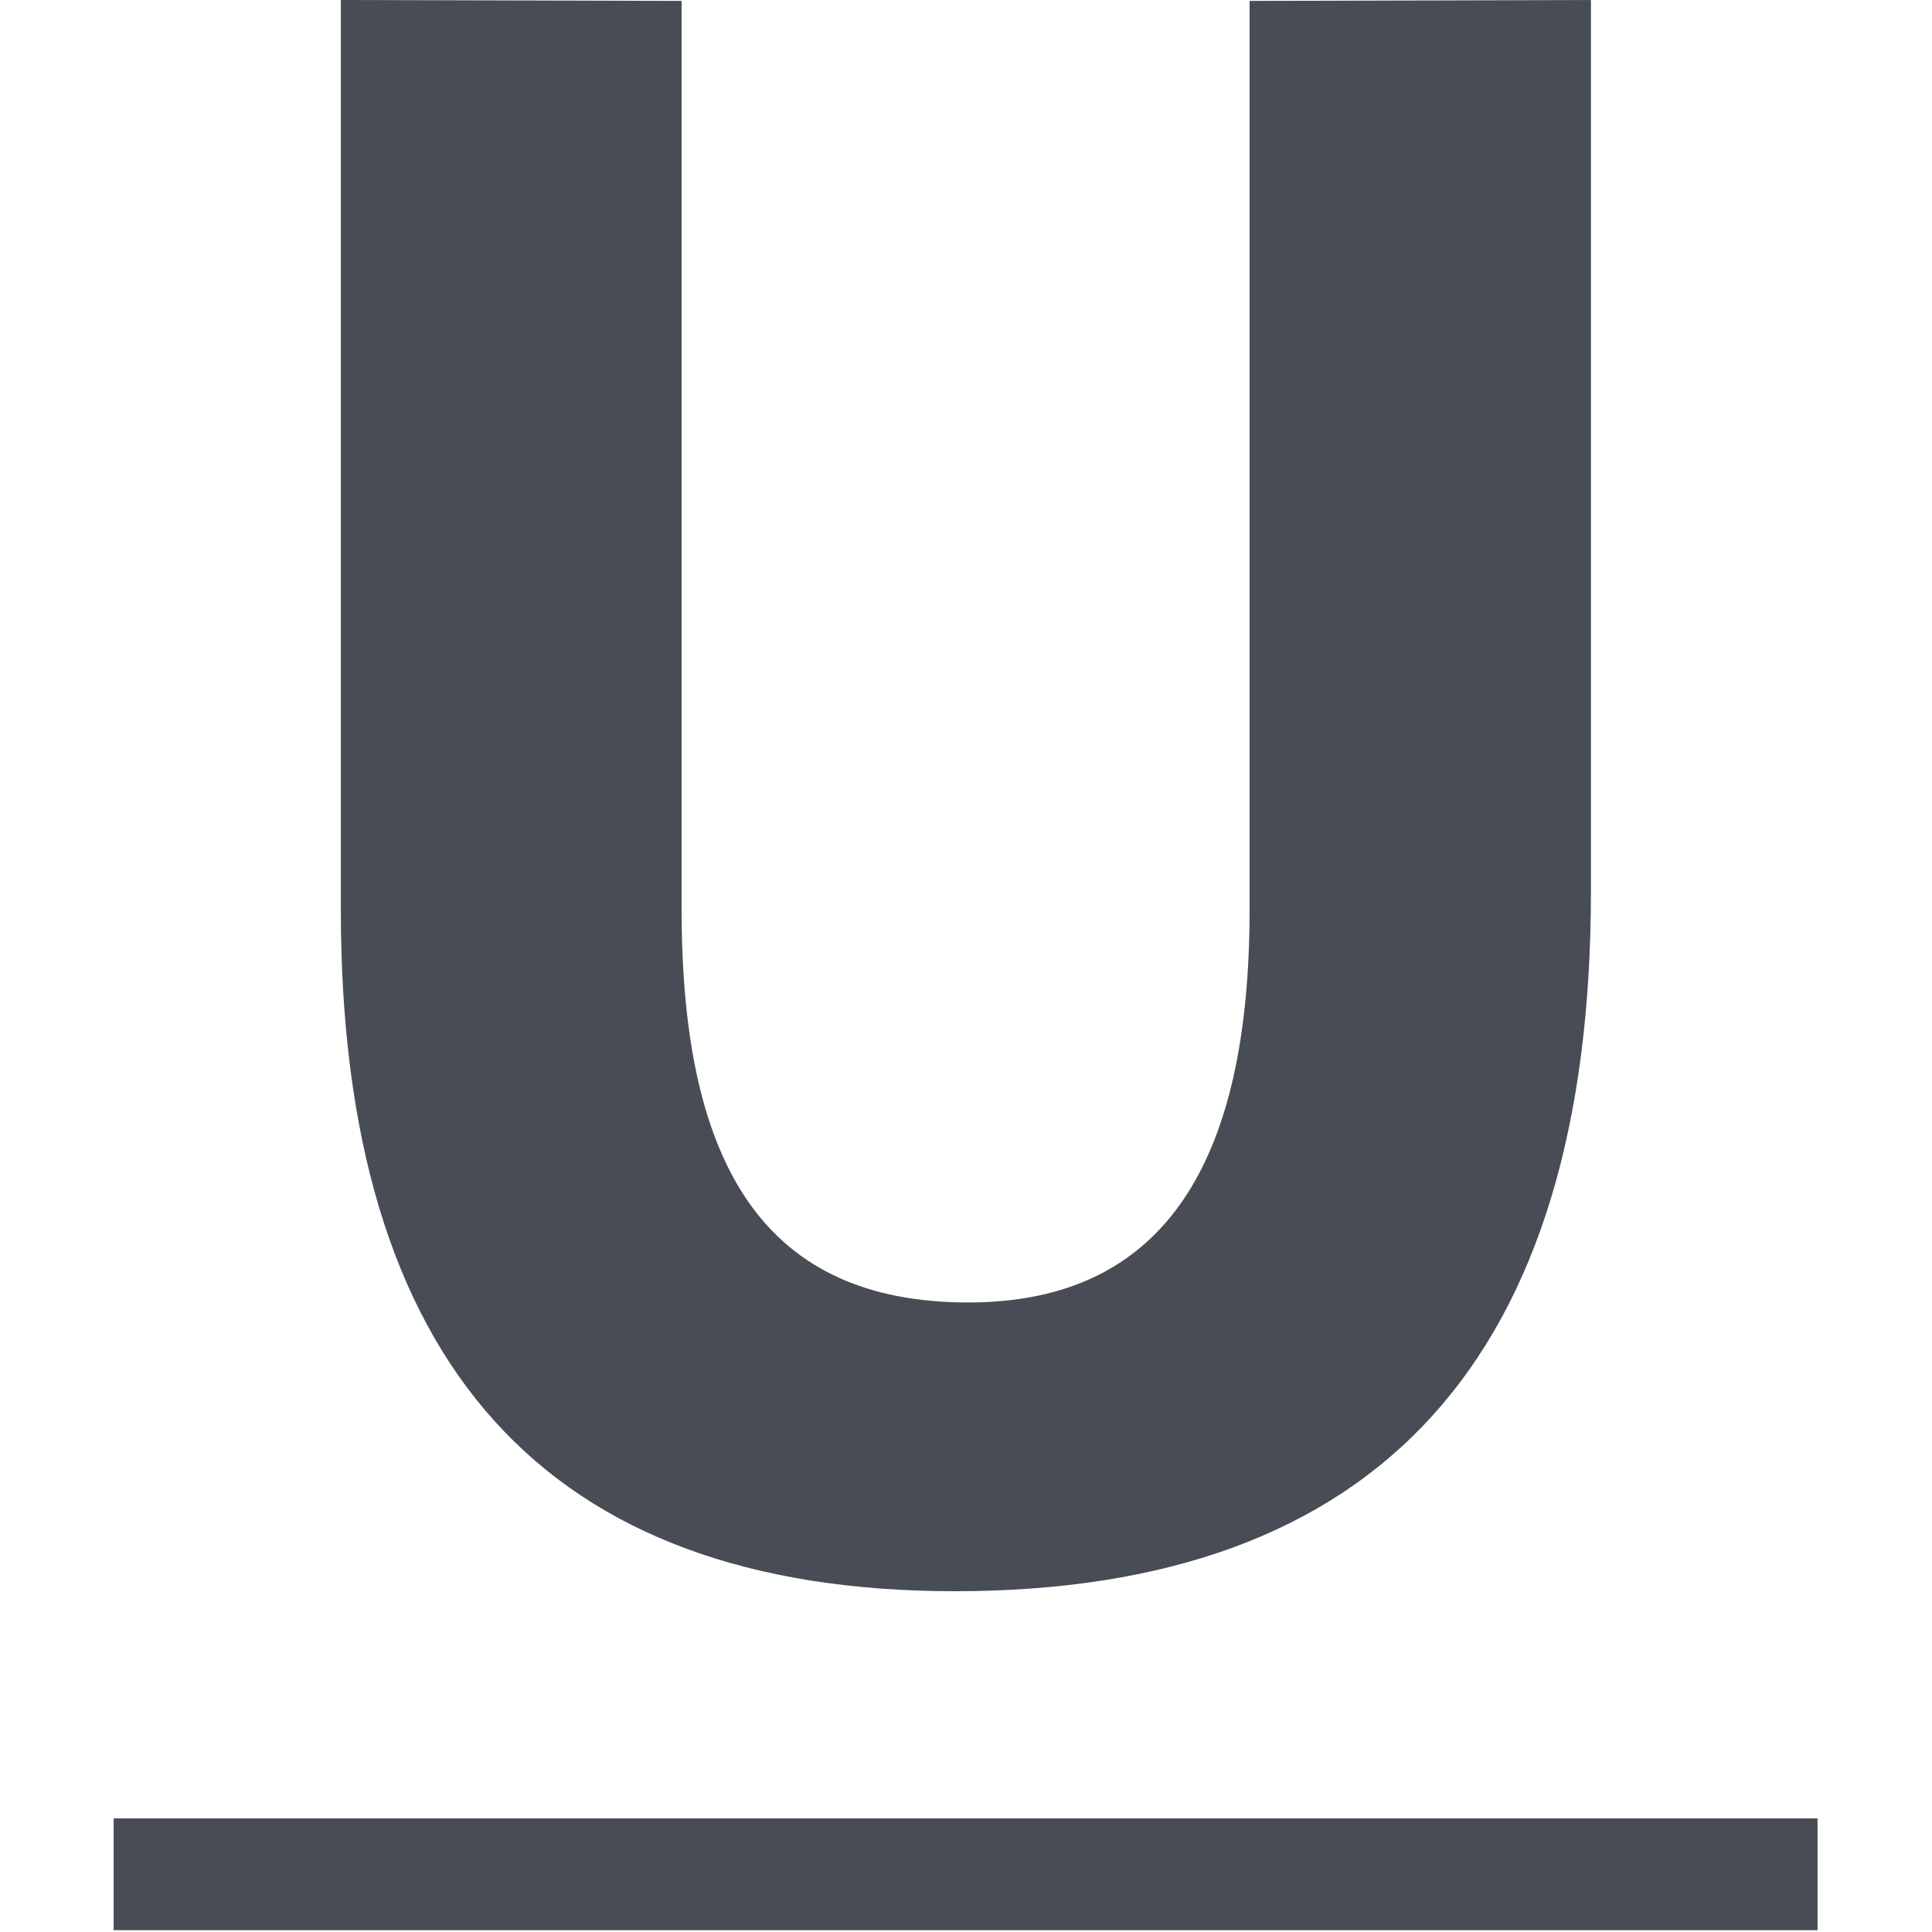 <svg t="1734000224703" class="icon" viewBox="0 0 1024 1024" version="1.1" xmlns="http://www.w3.org/2000/svg" p-id="1794" width="200" height="200"><path d="M842.926 0L662.305 0.482v481.656c0 133.057-44.433 208.196-149.072 208.196C406.847 690.333 361.27 620.192 361.27 482.137V0.482L180.649 0V482.137q0 361.242 325.419 361.242 337.159 0 337.159-370.875V0zM60.235 1023.217V963.793h903.104v59.244H60.235z" fill="#484D55" p-id="1795"></path></svg>